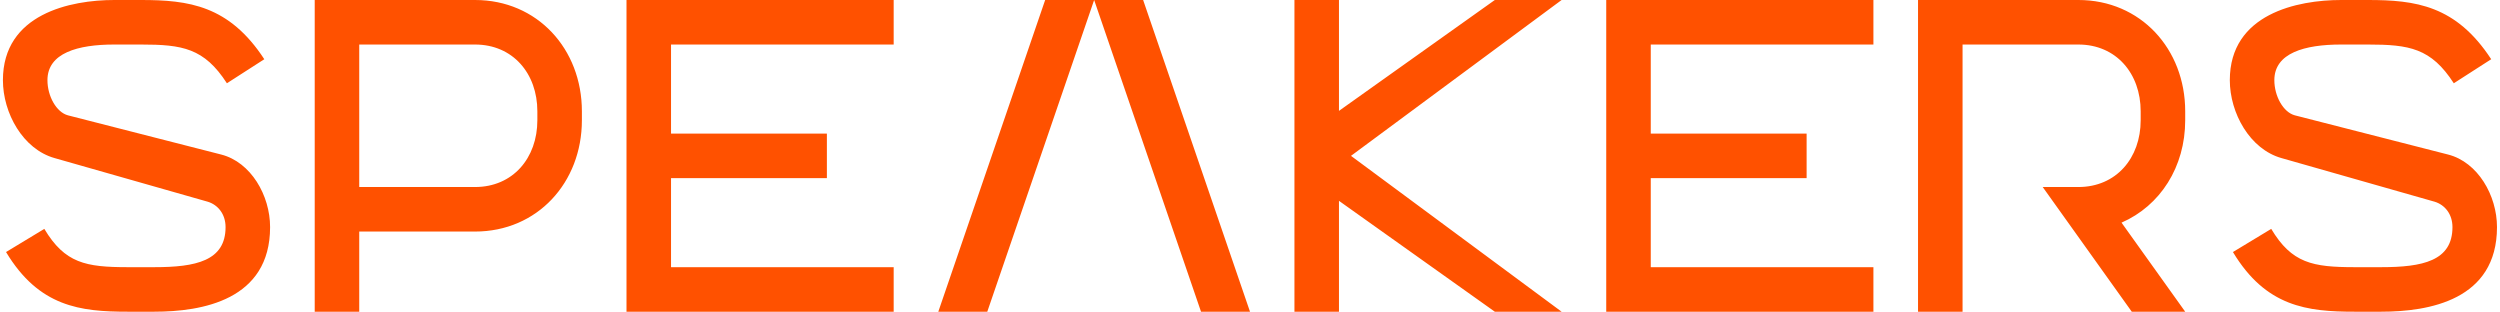 <svg xmlns="http://www.w3.org/2000/svg" width="393" height="49" viewBox="0 0 393 49" fill="none"><path d="M24.259 49H20.059C12.639 49 6.129 48.23 0.949 39.62L6.969 35.98C10.189 41.37 13.479 42 20.059 42H24.259C30.769 42 35.459 41.02 35.459 35.7C35.459 33.67 34.269 32.2 32.659 31.71L8.579 24.85C3.609 23.45 0.459 17.78 0.459 12.6C0.459 2.17 11.099 -3.33786e-06 17.959 -3.33786e-06H22.159C29.649 -3.33786e-06 36.019 0.84 41.549 9.31L35.669 13.09C32.099 7.56 28.669 7 22.159 7H17.959C12.219 7 7.459 8.33 7.459 12.6C7.459 15.12 8.859 17.64 10.679 18.13L34.759 24.29C39.449 25.48 42.459 30.73 42.459 35.7C42.459 47.18 31.749 49 24.259 49ZM49.473 49V-3.33786e-06H74.673C84.473 -3.33786e-06 91.473 7.7 91.473 17.5V18.9C91.473 28.7 84.473 36.4 74.673 36.4H56.473V49H49.473ZM56.473 29.4H74.673C80.623 29.4 84.473 24.85 84.473 18.9V17.5C84.473 11.55 80.623 7 74.673 7H56.473V29.4ZM98.486 49V-3.33786e-06H140.486V7H105.486V21H129.986V28H105.486V42H140.486V49H98.486ZM164.3 -3.33786e-06H172L155.2 49H147.5L164.3 -3.33786e-06ZM172 -3.33786e-06H179.7L196.5 49H188.8L172 -3.33786e-06ZM203.486 49V-3.33786e-06H210.486V17.43L234.986 -3.33786e-06H245.486L212.376 24.5L245.486 49H234.986L210.486 31.57V49H203.486ZM252.5 49V-3.33786e-06H294.5V7H259.5V21H284V28H259.5V42H294.5V49H252.5ZM301.514 49V-3.33786e-06H326.714C336.514 -3.33786e-06 343.514 7.7 343.514 17.5V18.9C343.514 26.25 339.594 32.34 333.504 35L343.514 49H335.114L321.114 29.4H326.714C332.664 29.4 336.514 24.85 336.514 18.9V17.5C336.514 11.55 332.664 7 326.714 7H308.514V49H301.514ZM374.327 49H370.127C362.707 49 356.197 48.23 351.017 39.62L357.037 35.98C360.257 41.37 363.547 42 370.127 42H374.327C380.837 42 385.527 41.02 385.527 35.7C385.527 33.67 384.337 32.2 382.727 31.71L358.647 24.85C353.677 23.45 350.527 17.78 350.527 12.6C350.527 2.17 361.167 -3.33786e-06 368.027 -3.33786e-06H372.227C379.717 -3.33786e-06 386.087 0.84 391.617 9.31L385.737 13.09C382.167 7.56 378.737 7 372.227 7H368.027C362.287 7 357.527 8.33 357.527 12.6C357.527 15.12 358.927 17.64 360.747 18.13L384.827 24.29C389.517 25.48 392.527 30.73 392.527 35.7C392.527 47.18 381.817 49 374.327 49Z" fill="#FF5100"></path></svg>